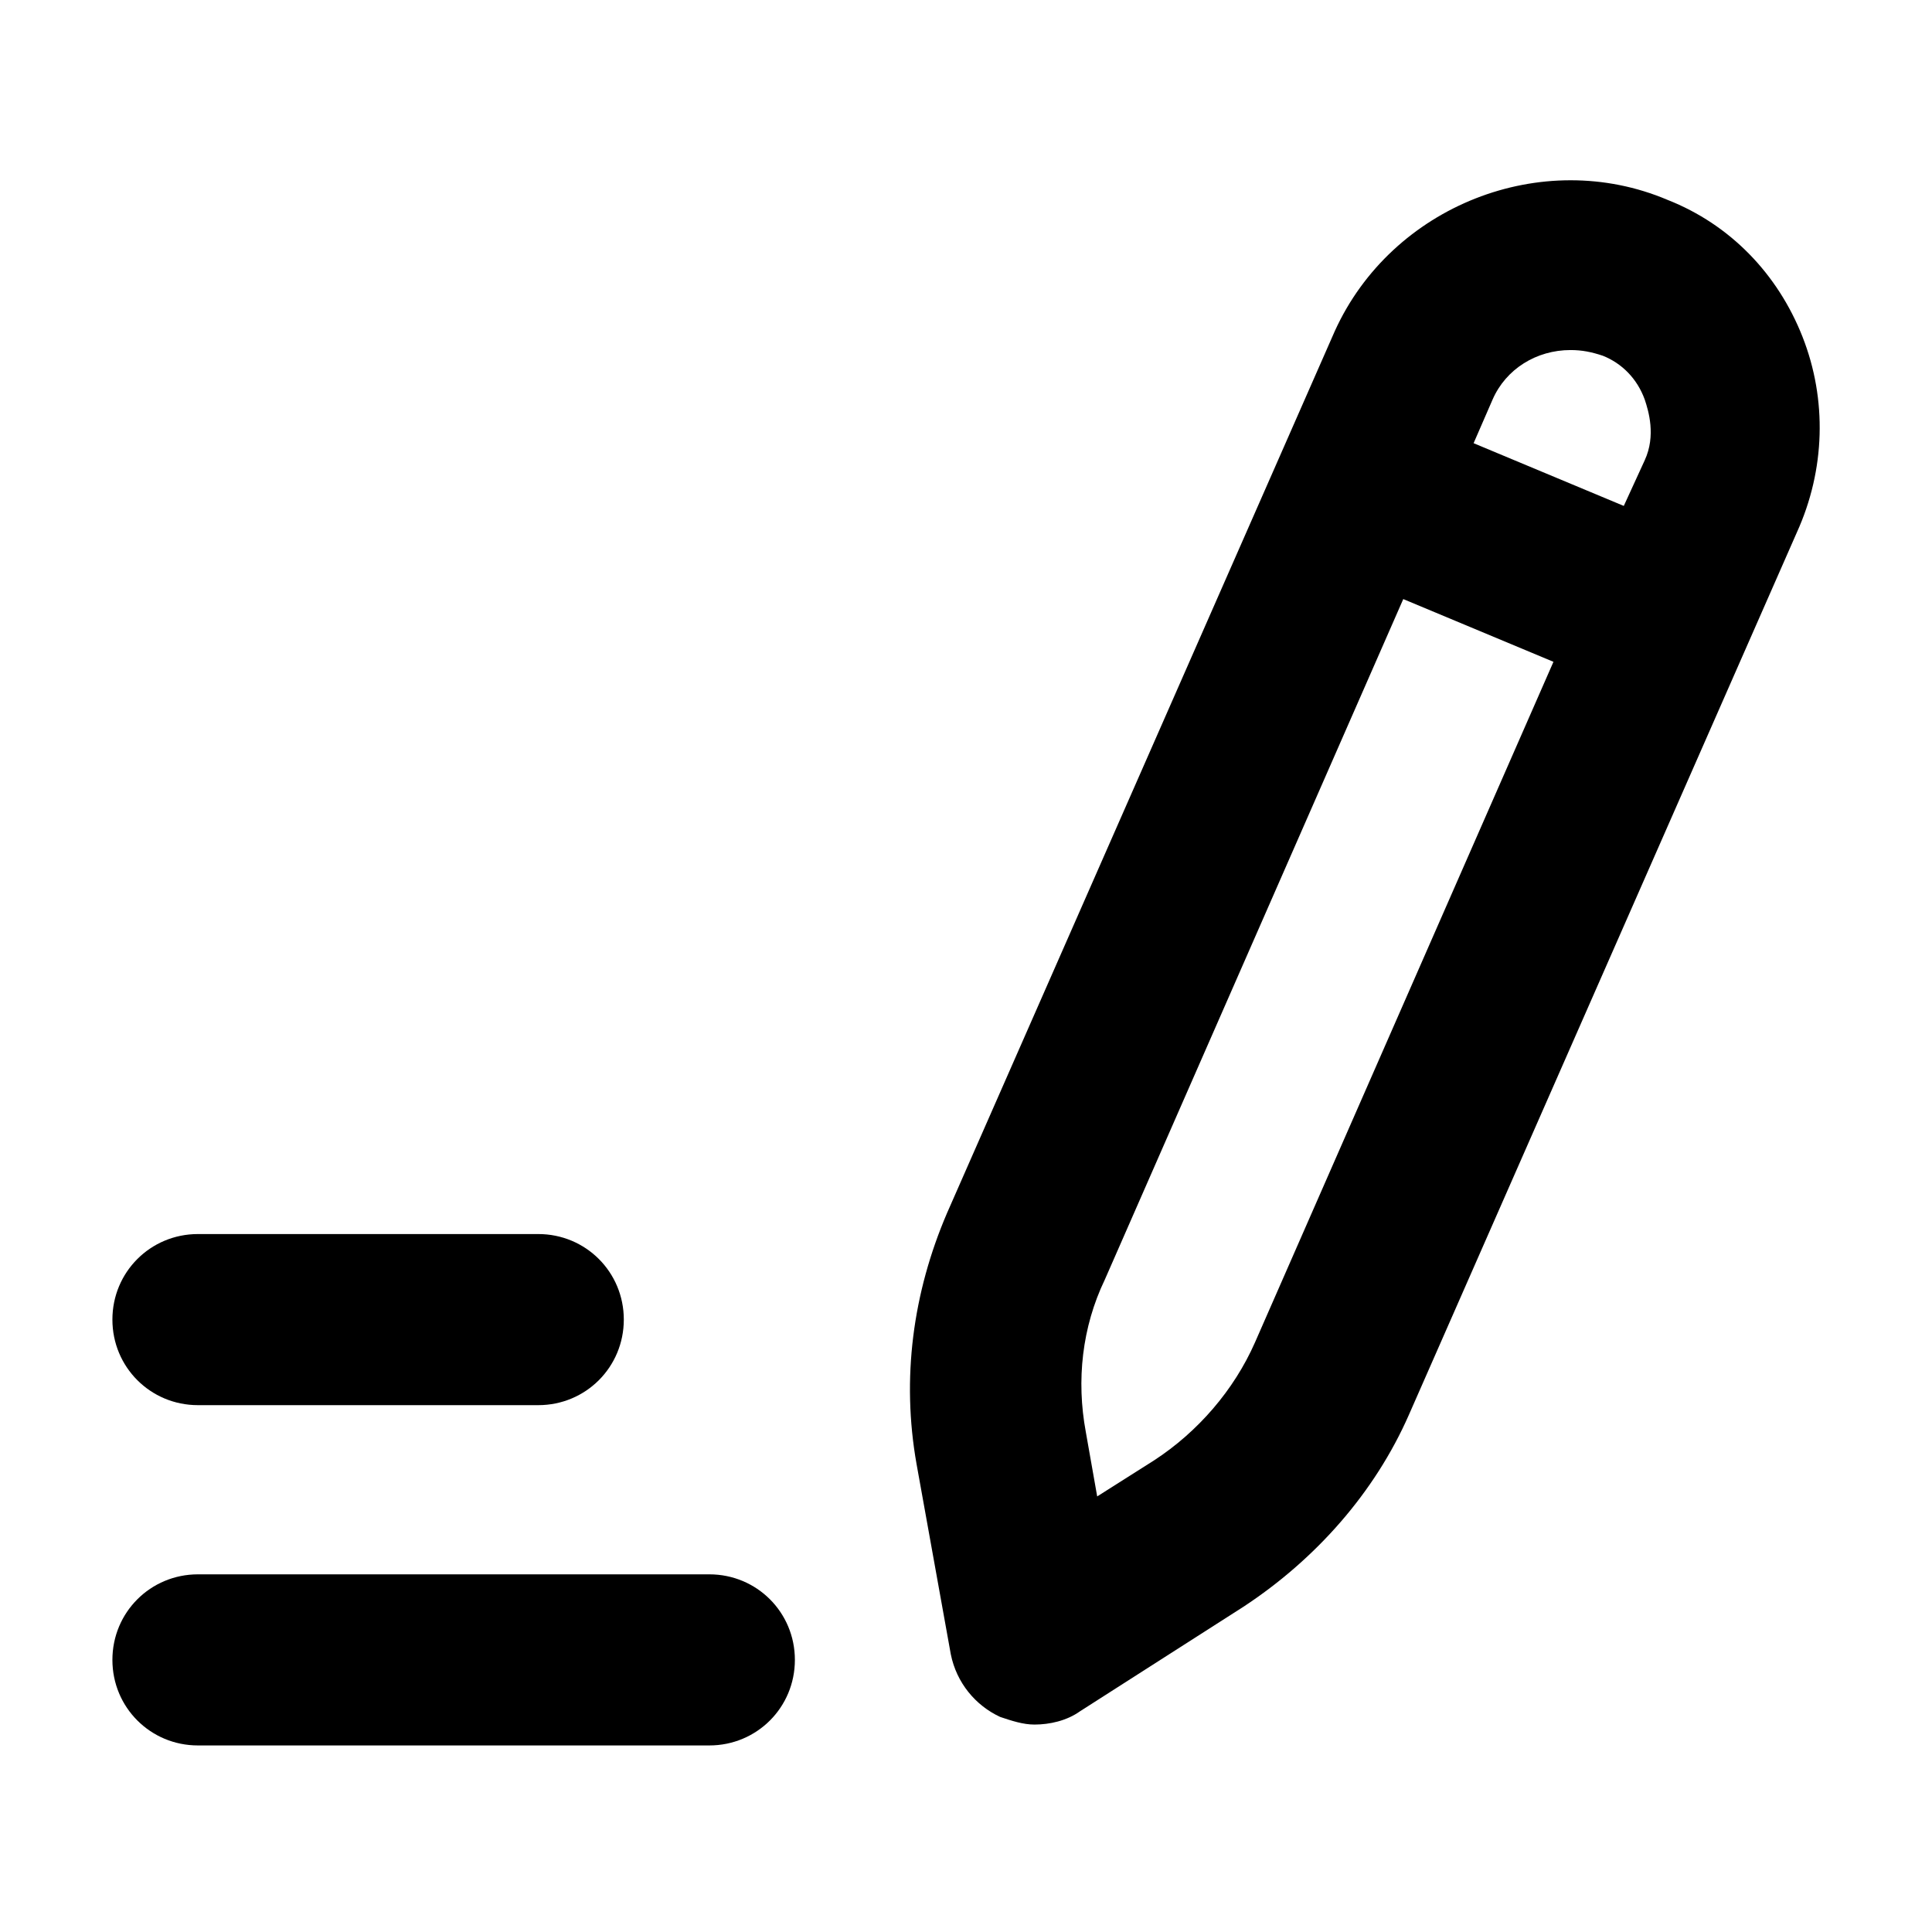 <?xml version="1.0" encoding="UTF-8"?>
<!-- Uploaded to: ICON Repo, www.iconrepo.com, Generator: ICON Repo Mixer Tools -->
<svg fill="#000000" width="800px" height="800px" version="1.1" viewBox="144 144 512 512" xmlns="http://www.w3.org/2000/svg">
 <g>
  <path d="m621.68 233.24c-6.551-16.625-19.145-29.727-35.77-36.273-33.25-14.105-73.051 1.512-88.168 34.762l-102.78 233.77c-9.07 21.16-12.09 43.832-8.062 66.504l9.07 50.383c1.512 7.559 6.551 13.602 13.098 16.625 3.023 1.008 6.047 2.016 9.07 2.016 4.031 0 8.566-1.008 12.09-3.527l43.328-27.711c19.145-12.594 34.762-30.23 43.832-50.883l102.78-233.77c7.555-16.625 8.059-35.266 1.512-51.891zm-61.465 3.527c3.023 0 5.543 0.504 8.566 1.512 5.039 2.016 9.07 6.047 11.082 11.586 1.008 3.023 3.023 9.574 0 16.121l-5.543 12.09-39.801-16.625 5.039-11.586c3.527-8.062 11.586-13.098 20.656-13.098zm-83.633 262.99c-5.543 12.594-15.113 23.68-26.703 31.234l-15.113 9.574-3.023-17.129c-2.519-13.602-1.008-27.711 5.039-40.305l79.098-180.37 39.801 16.625z"/>
  <path d="m286.64 516.38h-90.18c-12.594 0-22.672-10.078-22.672-22.672s10.078-22.672 22.672-22.672h90.184c12.594 0 22.672 10.078 22.672 22.672-0.004 12.594-10.078 22.672-22.676 22.672z"/>
  <path d="m331.98 606.56h-135.52c-12.594 0-22.672-10.078-22.672-22.672s10.078-22.672 22.672-22.672h135.52c12.594 0 22.672 10.078 22.672 22.672 0 12.598-10.078 22.672-22.672 22.672z"/>
 </g>
</svg>